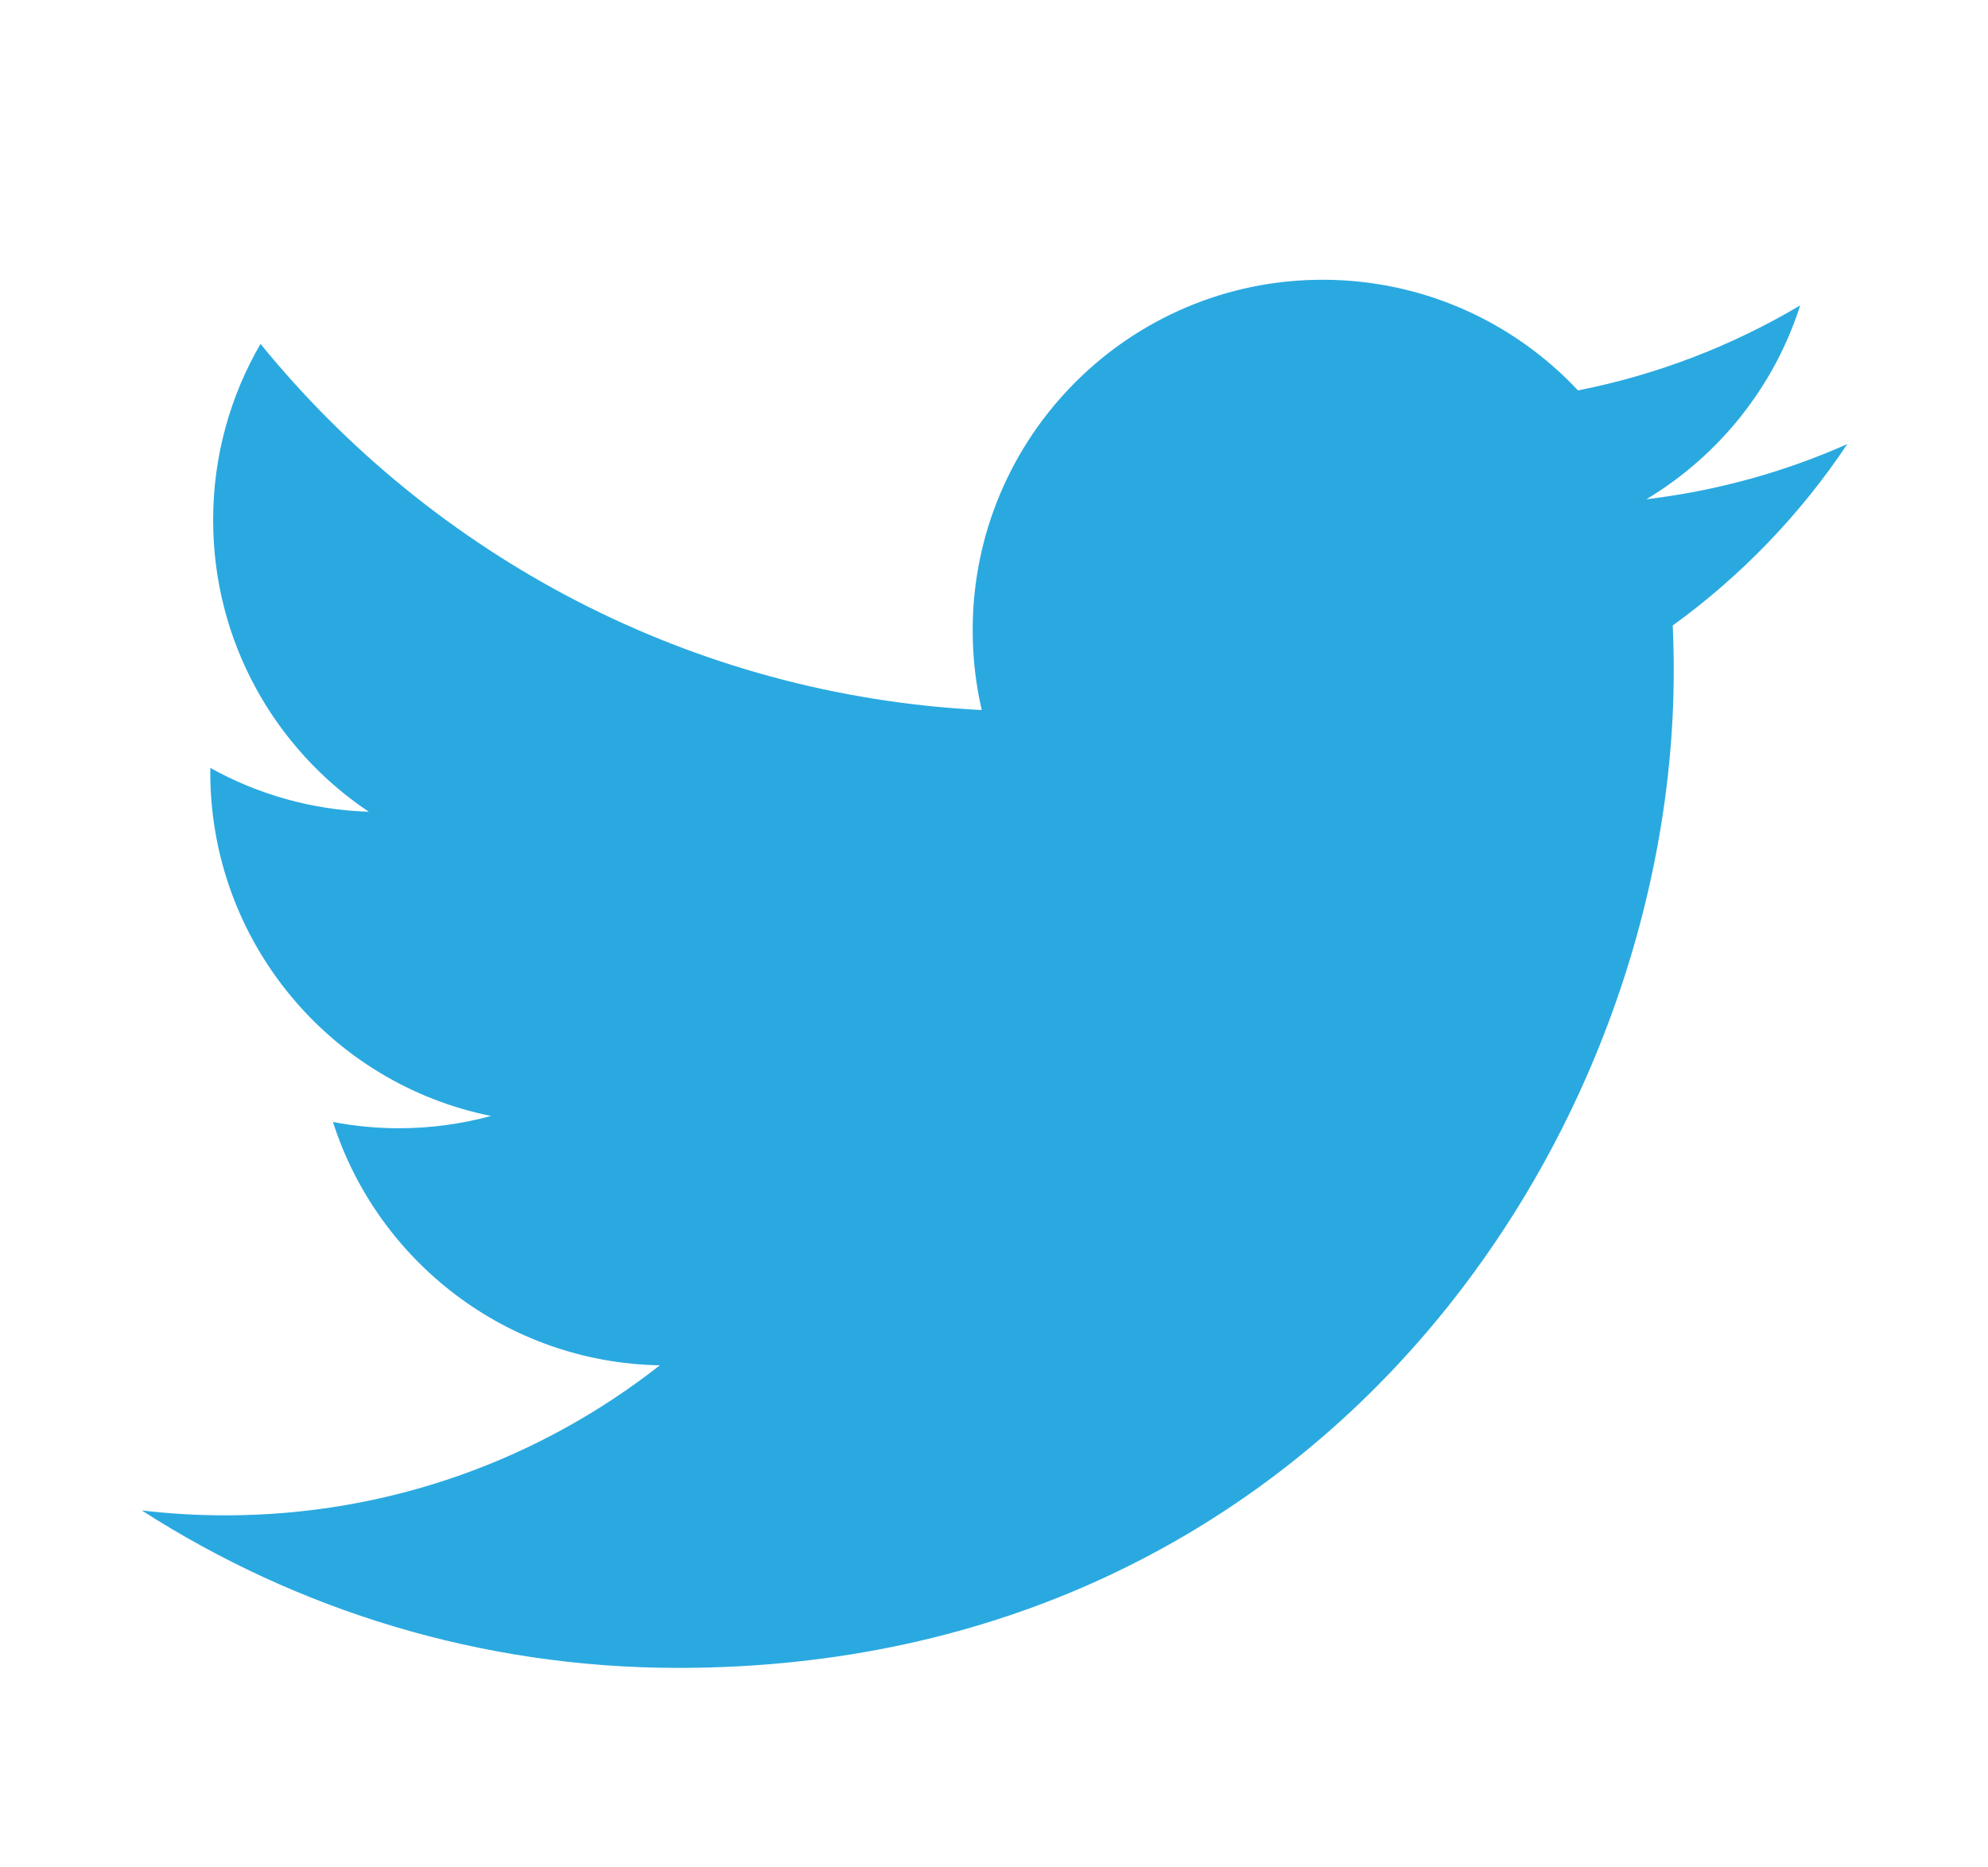 <?xml version="1.0" encoding="UTF-8"?> <svg xmlns="http://www.w3.org/2000/svg" width="429" height="403" viewBox="0 0 429 403" fill="none"><g clip-path="url(#clip0_2036_332)"><path d="M398.643 95.835C385.103 101.851 370.548 105.916 355.276 107.744C370.865 98.385 382.839 83.564 388.476 65.903C373.885 74.571 357.725 80.864 340.525 84.255C326.752 69.556 307.128 60.373 285.409 60.373C243.71 60.373 209.899 94.234 209.899 135.999C209.899 141.927 210.567 147.7 211.855 153.234C149.099 150.081 93.461 119.971 56.219 74.216C49.719 85.385 45.994 98.375 45.994 112.236C45.994 138.475 59.325 161.623 79.586 175.184C67.209 174.792 55.565 171.389 45.385 165.725C45.377 166.041 45.377 166.358 45.377 166.676C45.377 203.318 71.405 233.883 105.948 240.835C99.612 242.564 92.941 243.487 86.055 243.487C81.189 243.487 76.46 243.012 71.848 242.131C81.458 272.176 109.343 294.041 142.387 294.649C116.544 314.935 83.987 327.026 48.608 327.026C42.513 327.026 36.503 326.666 30.596 325.968C64.013 347.427 103.703 359.948 146.345 359.948C285.233 359.948 361.186 244.709 361.186 144.767C361.186 141.488 361.112 138.228 360.967 134.982C375.718 124.321 388.519 111.003 398.642 95.835H398.643Z" fill="#2AA9E0"></path></g><defs><clipPath id="clip0_2036_332"><rect width="368.047" height="299.574" fill="white" transform="translate(30.596 60.373)"></rect></clipPath></defs></svg> 